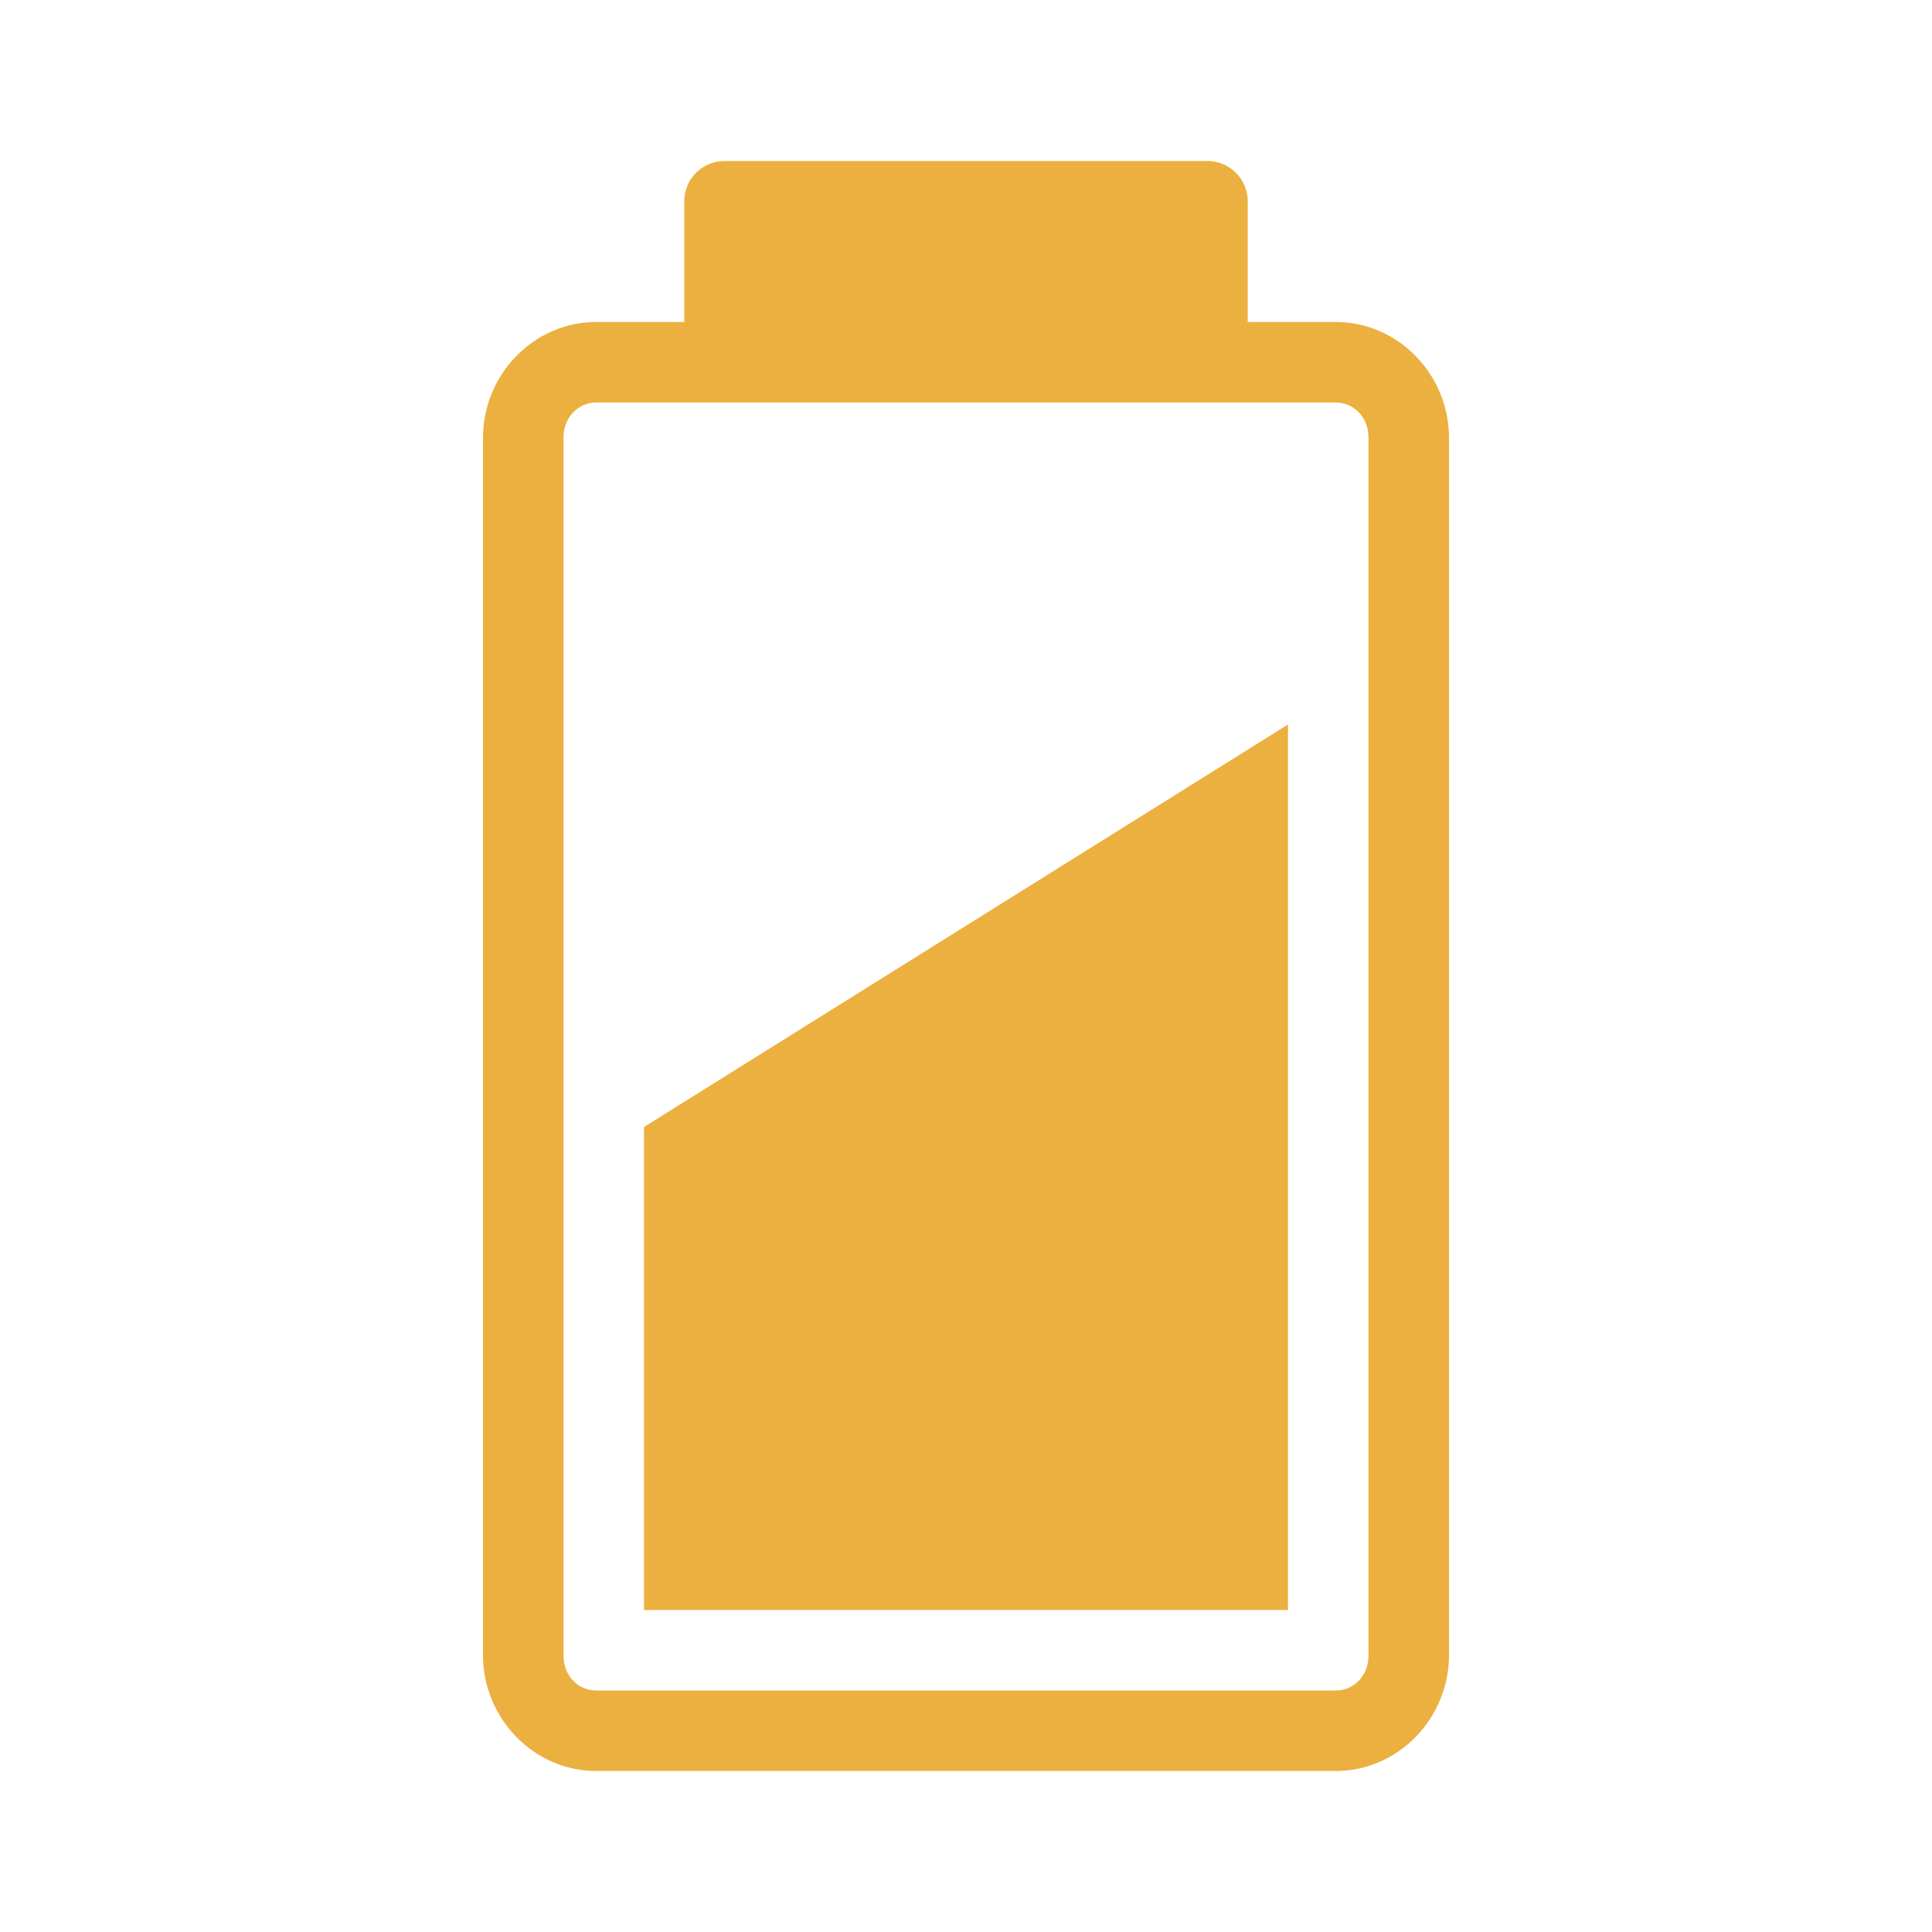 <!-- color: #46baa7 -->
<svg xmlns="http://www.w3.org/2000/svg" viewBox="0 0 24 24">
 <path d="M 9,2 C 8.725,2 8.5,2.224 8.5,2.5 8.5,2.824 8.5,4 8.5,4 L 7.407,4 C 6.625,4 6,4.658 6,5.438 l 0,15.125 C 6,21.342 6.627,22 7.407,22 l 9.188,0 C 17.373,22 18,21.342 18,20.562 L 18,5.438 C 18,4.658 17.375,4 16.594,4 L 15.5,4 15.5,2.5 C 15.5,2.224 15.275,2 15,2 Z m 7.594,3 C 16.809,5 17,5.174 17,5.438 l 0,15.125 C 17,20.826 16.811,21 16.594,21 L 7.407,21 C 7.189,21 7,20.826 7,20.562 L 7,5.438 C 7,5.174 7.191,5 7.407,5 Z M 16,9 l -8,5 0,6 8,0 z" style="fill:#ecb040;fill-opacity:1;stroke:none;fill-rule:nonzero"/>
</svg>

